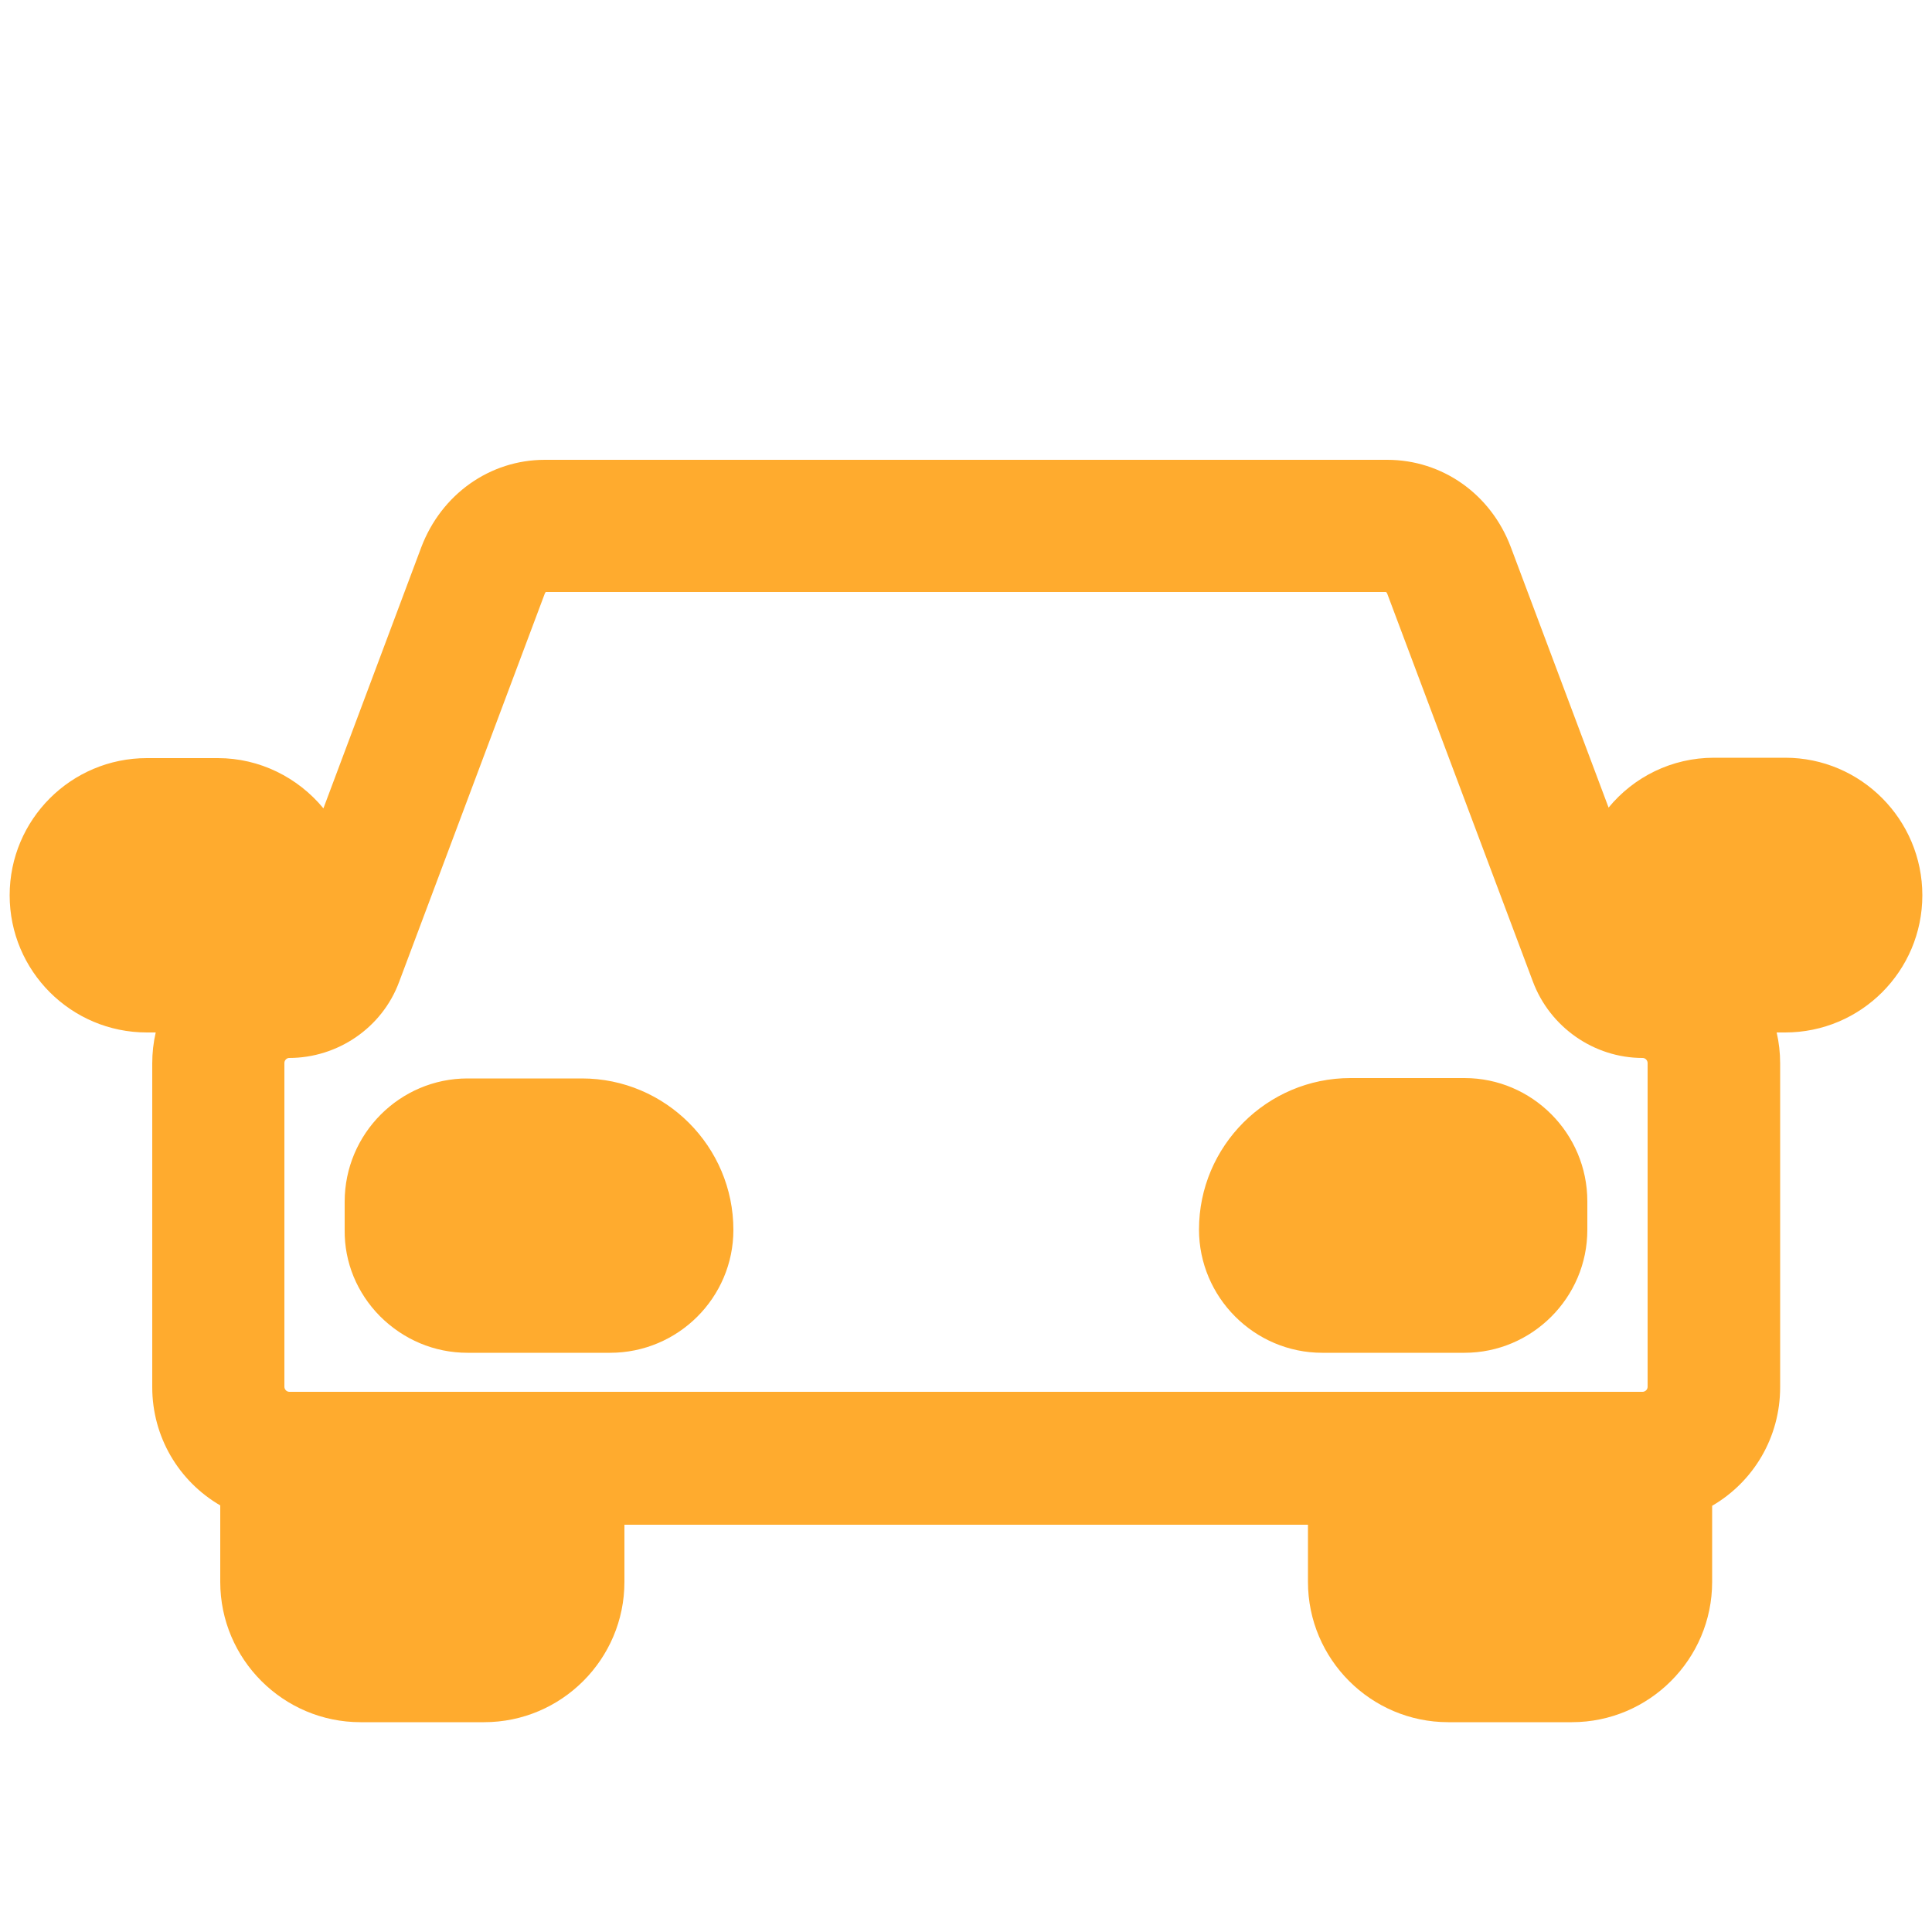 <svg xmlns="http://www.w3.org/2000/svg" xml:space="preserve" id="Livello_1" x="0" y="0" style="enable-background:new 0 0 500 500" version="1.1" viewBox="0 0 500 500"><style>.st0{fill:#ffab2e}</style><path d="M342.2 350.1H379c17.5 0 31.8-14.3 31.8-31.8v-7.4c0-17.6-14.3-31.9-31.8-31.9h-29.5c-21.6 0-39.2 17.6-39.2 39.2 0 17.5 14.3 31.9 31.9 31.9zM121 350.1h36.9c17.6 0 31.9-14.3 31.9-31.8 0-21.6-17.6-39.2-39.2-39.2H121c-17.5 0-31.8 14.3-31.8 31.9v7.3c-.1 8.4 3.2 16.3 9.1 22.3 6.1 6.1 14.1 9.5 22.7 9.5z" class="st0"/><path d="M462 196.1h-18.4c-11 0-20.8 5-27.3 12.9L391 141.6c-5.2-13.8-17.8-22.6-32-22.6H141c-14.2 0-26.8 8.9-32 22.7l-25.3 67.5c-6.6-8-16.5-13-27.3-13H38c-19.6 0-35.5 15.9-35.5 35.5s15.9 35.5 35.5 35.5h2.3c-.6 2.6-.9 5.3-.9 8V359c0 12.8 6.8 24.3 17.6 30.6v19.8c0 20 16.3 36.3 36.3 36.3h32c20 0 36.3-16.3 36.3-36.3v-14.8h176.9v14.8c0 20 16.3 36.3 36.3 36.3h32c20 0 36.3-16.3 36.3-36.3v-19.7c10.8-6.3 17.6-17.8 17.6-30.7v-83.8c0-2.7-.3-5.4-.9-8h2.2c19.6 0 35.5-15.9 35.5-35.5s-15.9-35.6-35.5-35.6zm-358.7 58L141 153.6c.1-.2.2-.4.3-.4h217.4c.1.1.2.2.3.4L396.7 254c4.4 11.8 15.8 19.8 28.4 19.8.8 0 1.3.7 1.3 1.3v83.8c0 .8-.7 1.3-1.3 1.3H74.9c-.8 0-1.3-.7-1.3-1.3v-83.8c0-.8.7-1.3 1.2-1.3 12.6 0 24.1-7.8 28.5-19.7z" class="st0"/></svg>